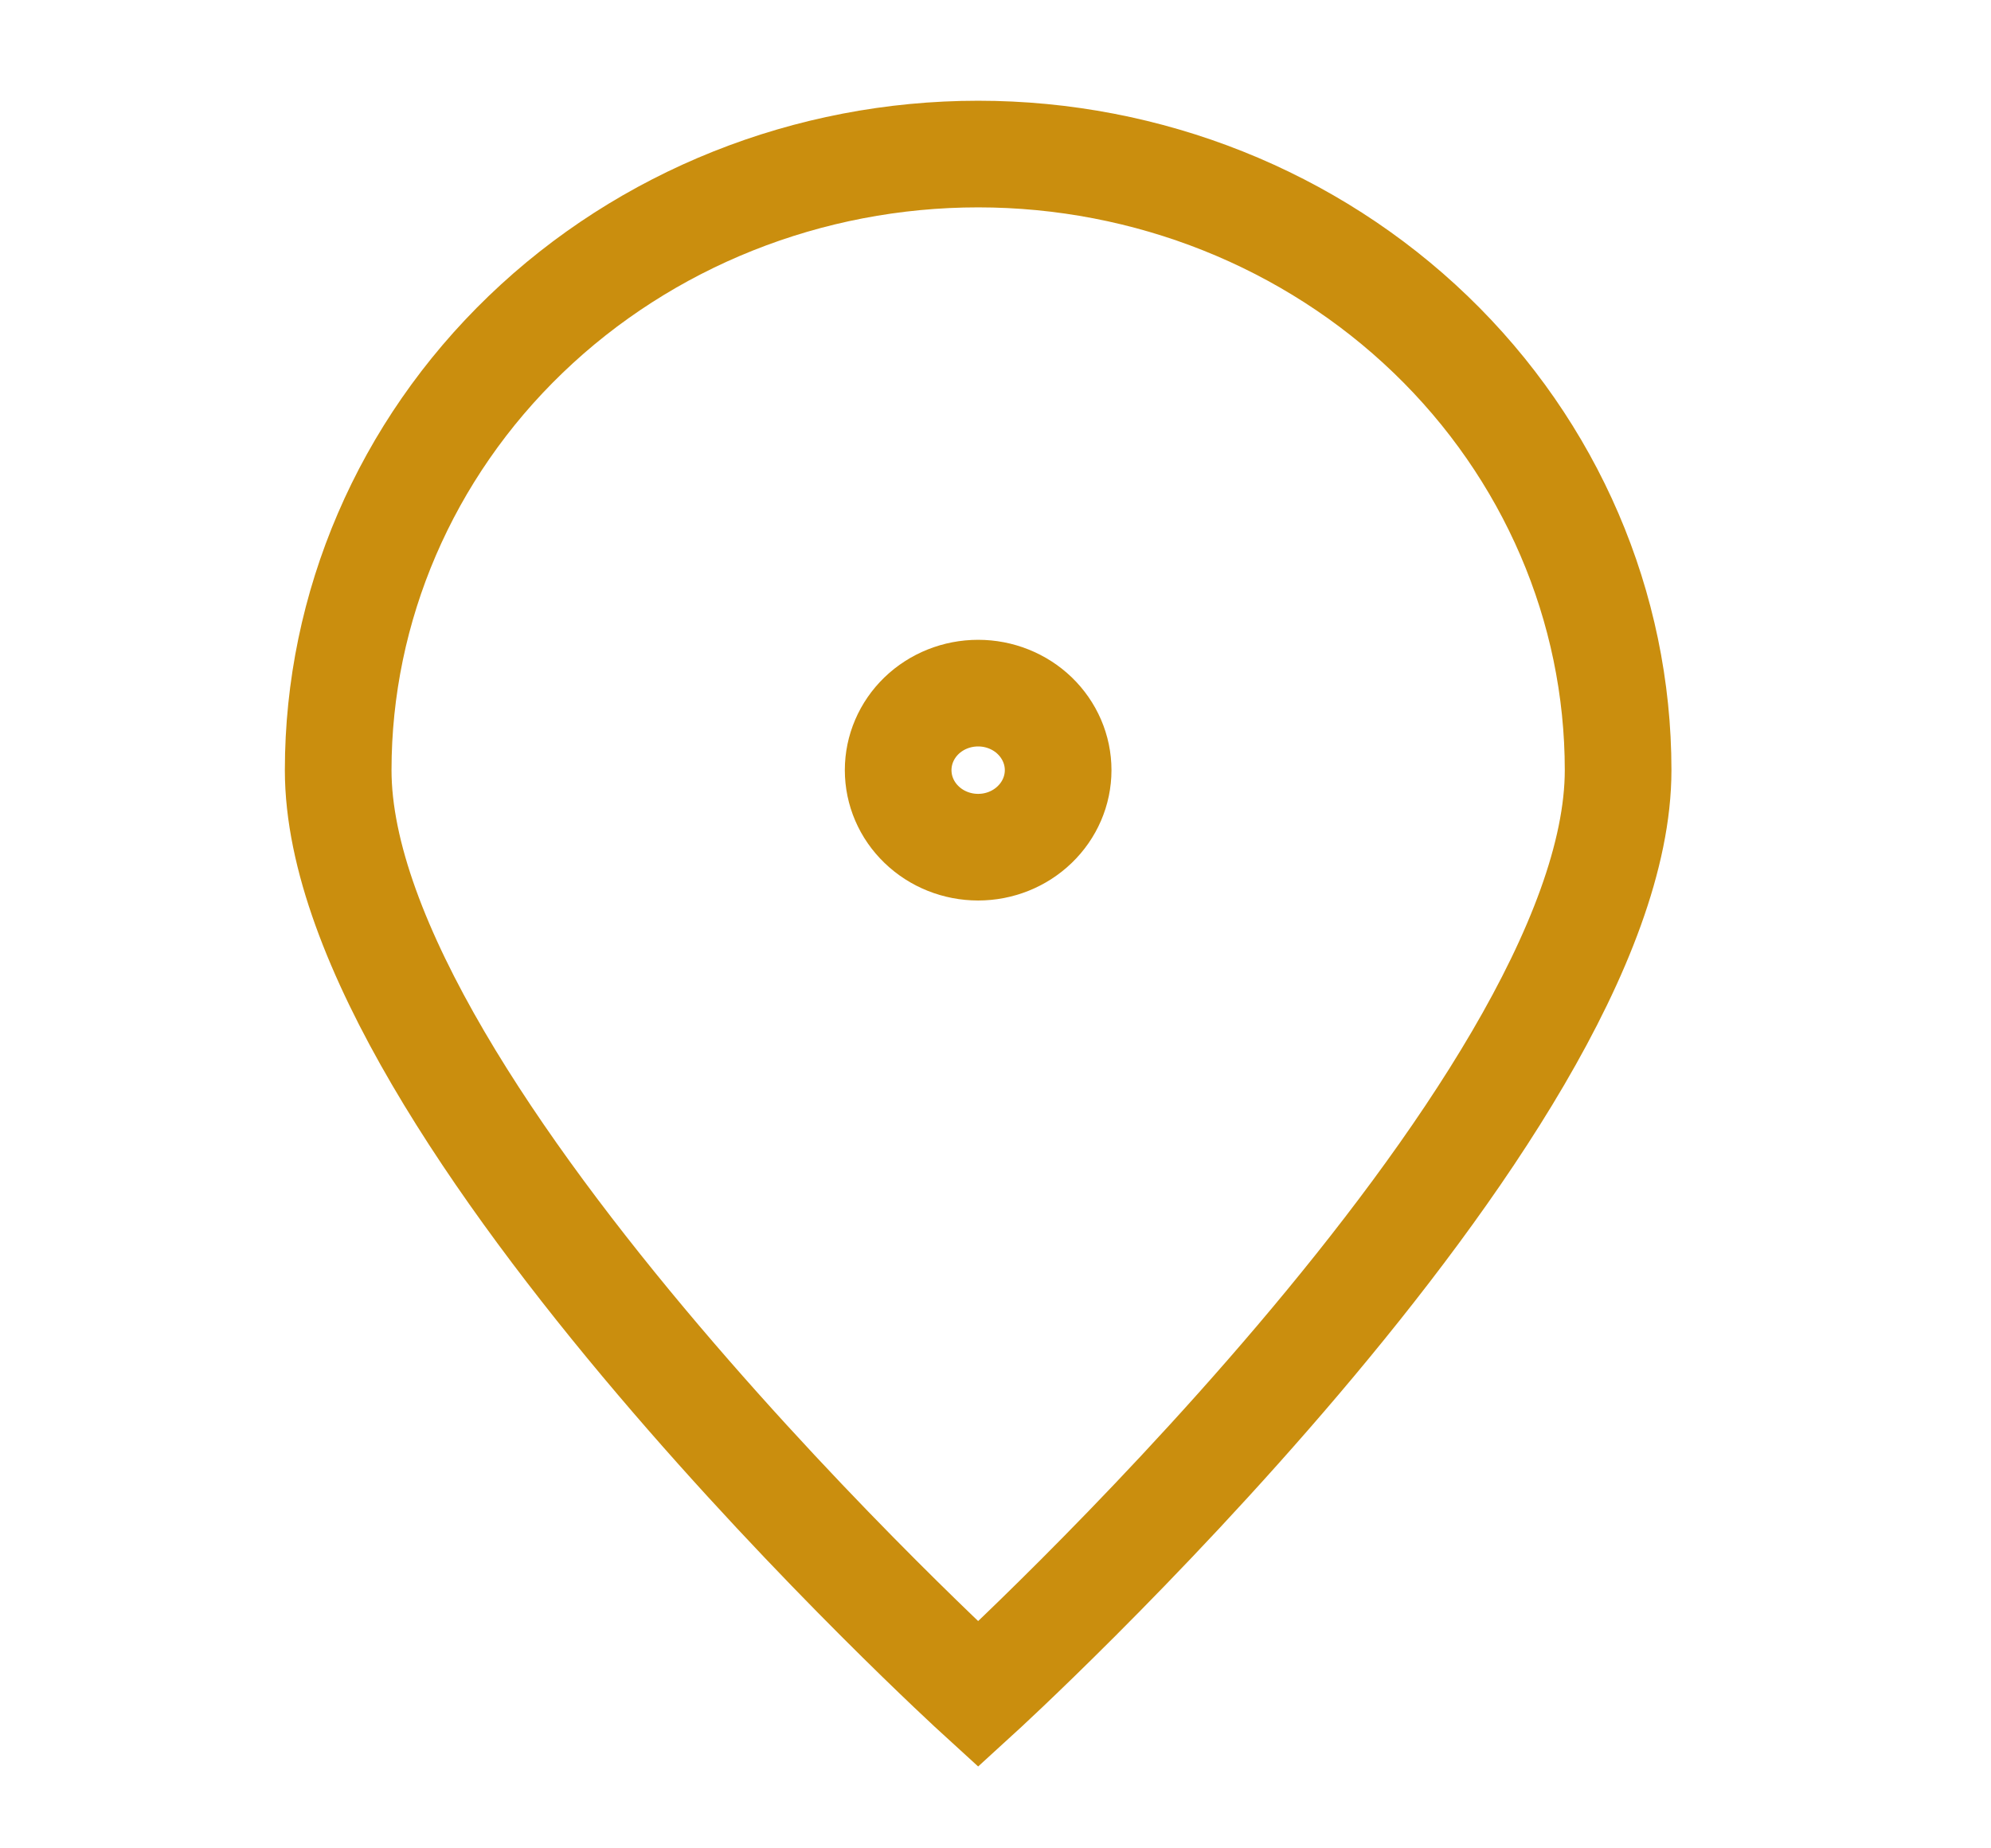 <svg width="28" height="26" viewBox="0 0 28 26" fill="none" xmlns="http://www.w3.org/2000/svg">
<path d="M22.756 10.833C22.756 15.62 13.756 23.833 13.756 23.833C13.756 23.833 4.756 15.62 4.756 10.833C4.756 8.535 5.704 6.33 7.392 4.705C9.08 3.08 11.369 2.167 13.756 2.167C16.143 2.167 18.432 3.08 20.12 4.705C21.808 6.33 22.756 8.535 22.756 10.833Z" stroke="#CA8E0E" stroke-width="1.5"/>
<path d="M13.756 11.917C14.054 11.917 14.34 11.803 14.551 11.599C14.762 11.396 14.881 11.121 14.881 10.833C14.881 10.546 14.762 10.271 14.551 10.067C14.34 9.864 14.054 9.75 13.756 9.75C13.457 9.75 13.171 9.864 12.96 10.067C12.749 10.271 12.631 10.546 12.631 10.833C12.631 11.121 12.749 11.396 12.96 11.599C13.171 11.803 13.457 11.917 13.756 11.917Z" stroke="#CA8E0E" stroke-width="1.5" stroke-linecap="round" stroke-linejoin="round"/>
</svg>
